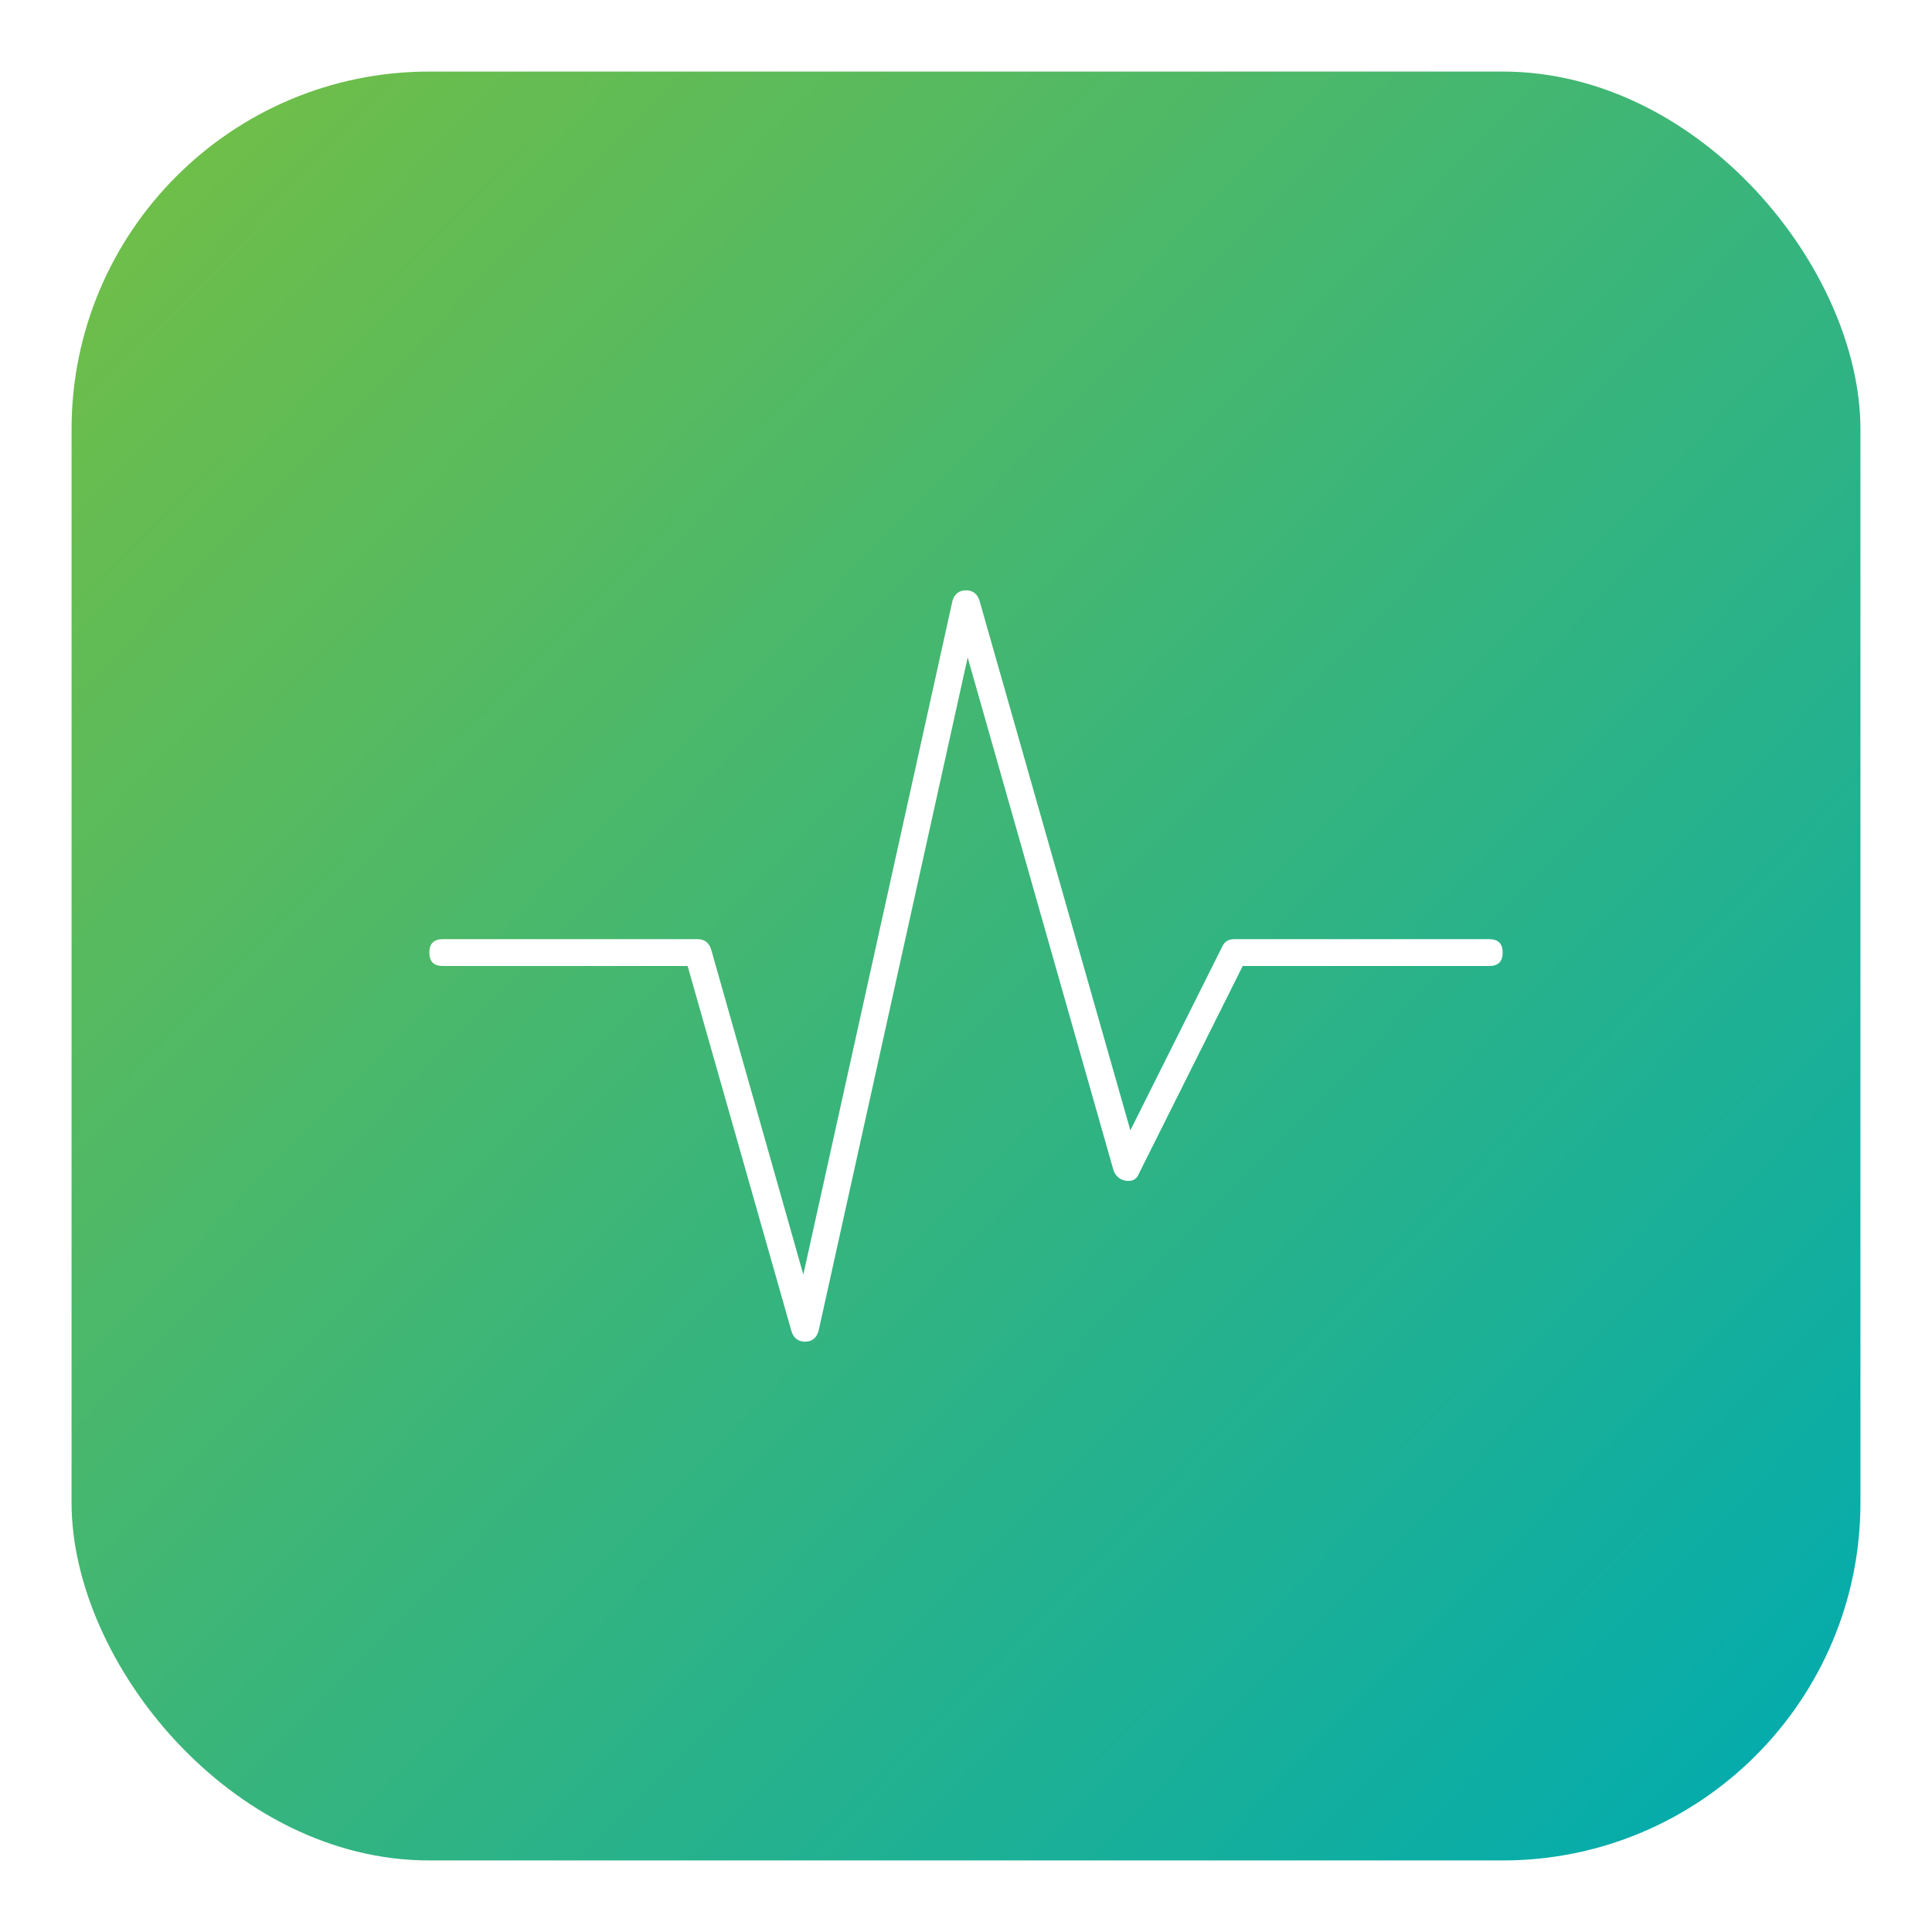 <svg width="108" height="108" viewBox="0 0 108 108" fill="none" xmlns="http://www.w3.org/2000/svg">
<g filter="url(#filter0_d_4_206)">
<rect x="4" width="100" height="100" rx="20" fill="url(#paint0_linear_4_206)"/>
<path d="M83.25 48.5C83.75 48.5 84 48.75 84 49.25C84 49.75 83.75 50 83.25 50H69.469L63.656 61.625C63.531 61.938 63.281 62.062 62.906 62C62.594 61.938 62.375 61.75 62.25 61.438L54.094 32.75L45.75 70.438C45.625 70.812 45.375 71 45 71C44.625 71 44.375 70.812 44.25 70.438L38.438 50H24.75C24.25 50 24 49.75 24 49.25C24 48.75 24.25 48.5 24.75 48.5H39C39.375 48.5 39.625 48.688 39.75 49.062L44.906 67.25L53.25 29.562C53.375 29.188 53.625 29 54 29C54.375 29 54.625 29.188 54.75 29.562L63.188 59.188L68.344 48.875C68.469 48.625 68.688 48.5 69 48.5H83.25Z" fill="white"/>
</g>
<defs>
<filter id="filter0_d_4_206" x="0" y="0" width="108" height="108" filterUnits="userSpaceOnUse" color-interpolation-filters="sRGB">
<feFlood flood-opacity="0" result="BackgroundImageFix"/>
<feColorMatrix in="SourceAlpha" type="matrix" values="0 0 0 0 0 0 0 0 0 0 0 0 0 0 0 0 0 0 127 0" result="hardAlpha"/>
<feOffset dy="4"/>
<feGaussianBlur stdDeviation="2"/>
<feComposite in2="hardAlpha" operator="out"/>
<feColorMatrix type="matrix" values="0 0 0 0 0 0 0 0 0 0 0 0 0 0 0 0 0 0 0.1 0"/>
<feBlend mode="normal" in2="BackgroundImageFix" result="effect1_dropShadow_4_206"/>
<feBlend mode="normal" in="SourceGraphic" in2="effect1_dropShadow_4_206" result="shape"/>
</filter>
<linearGradient id="paint0_linear_4_206" x1="4" y1="0" x2="104" y2="97.5" gradientUnits="userSpaceOnUse">
<stop stop-color="#75BF43"/>
<stop offset="1" stop-color="#00ABB0"/>
</linearGradient>
</defs>
</svg>
